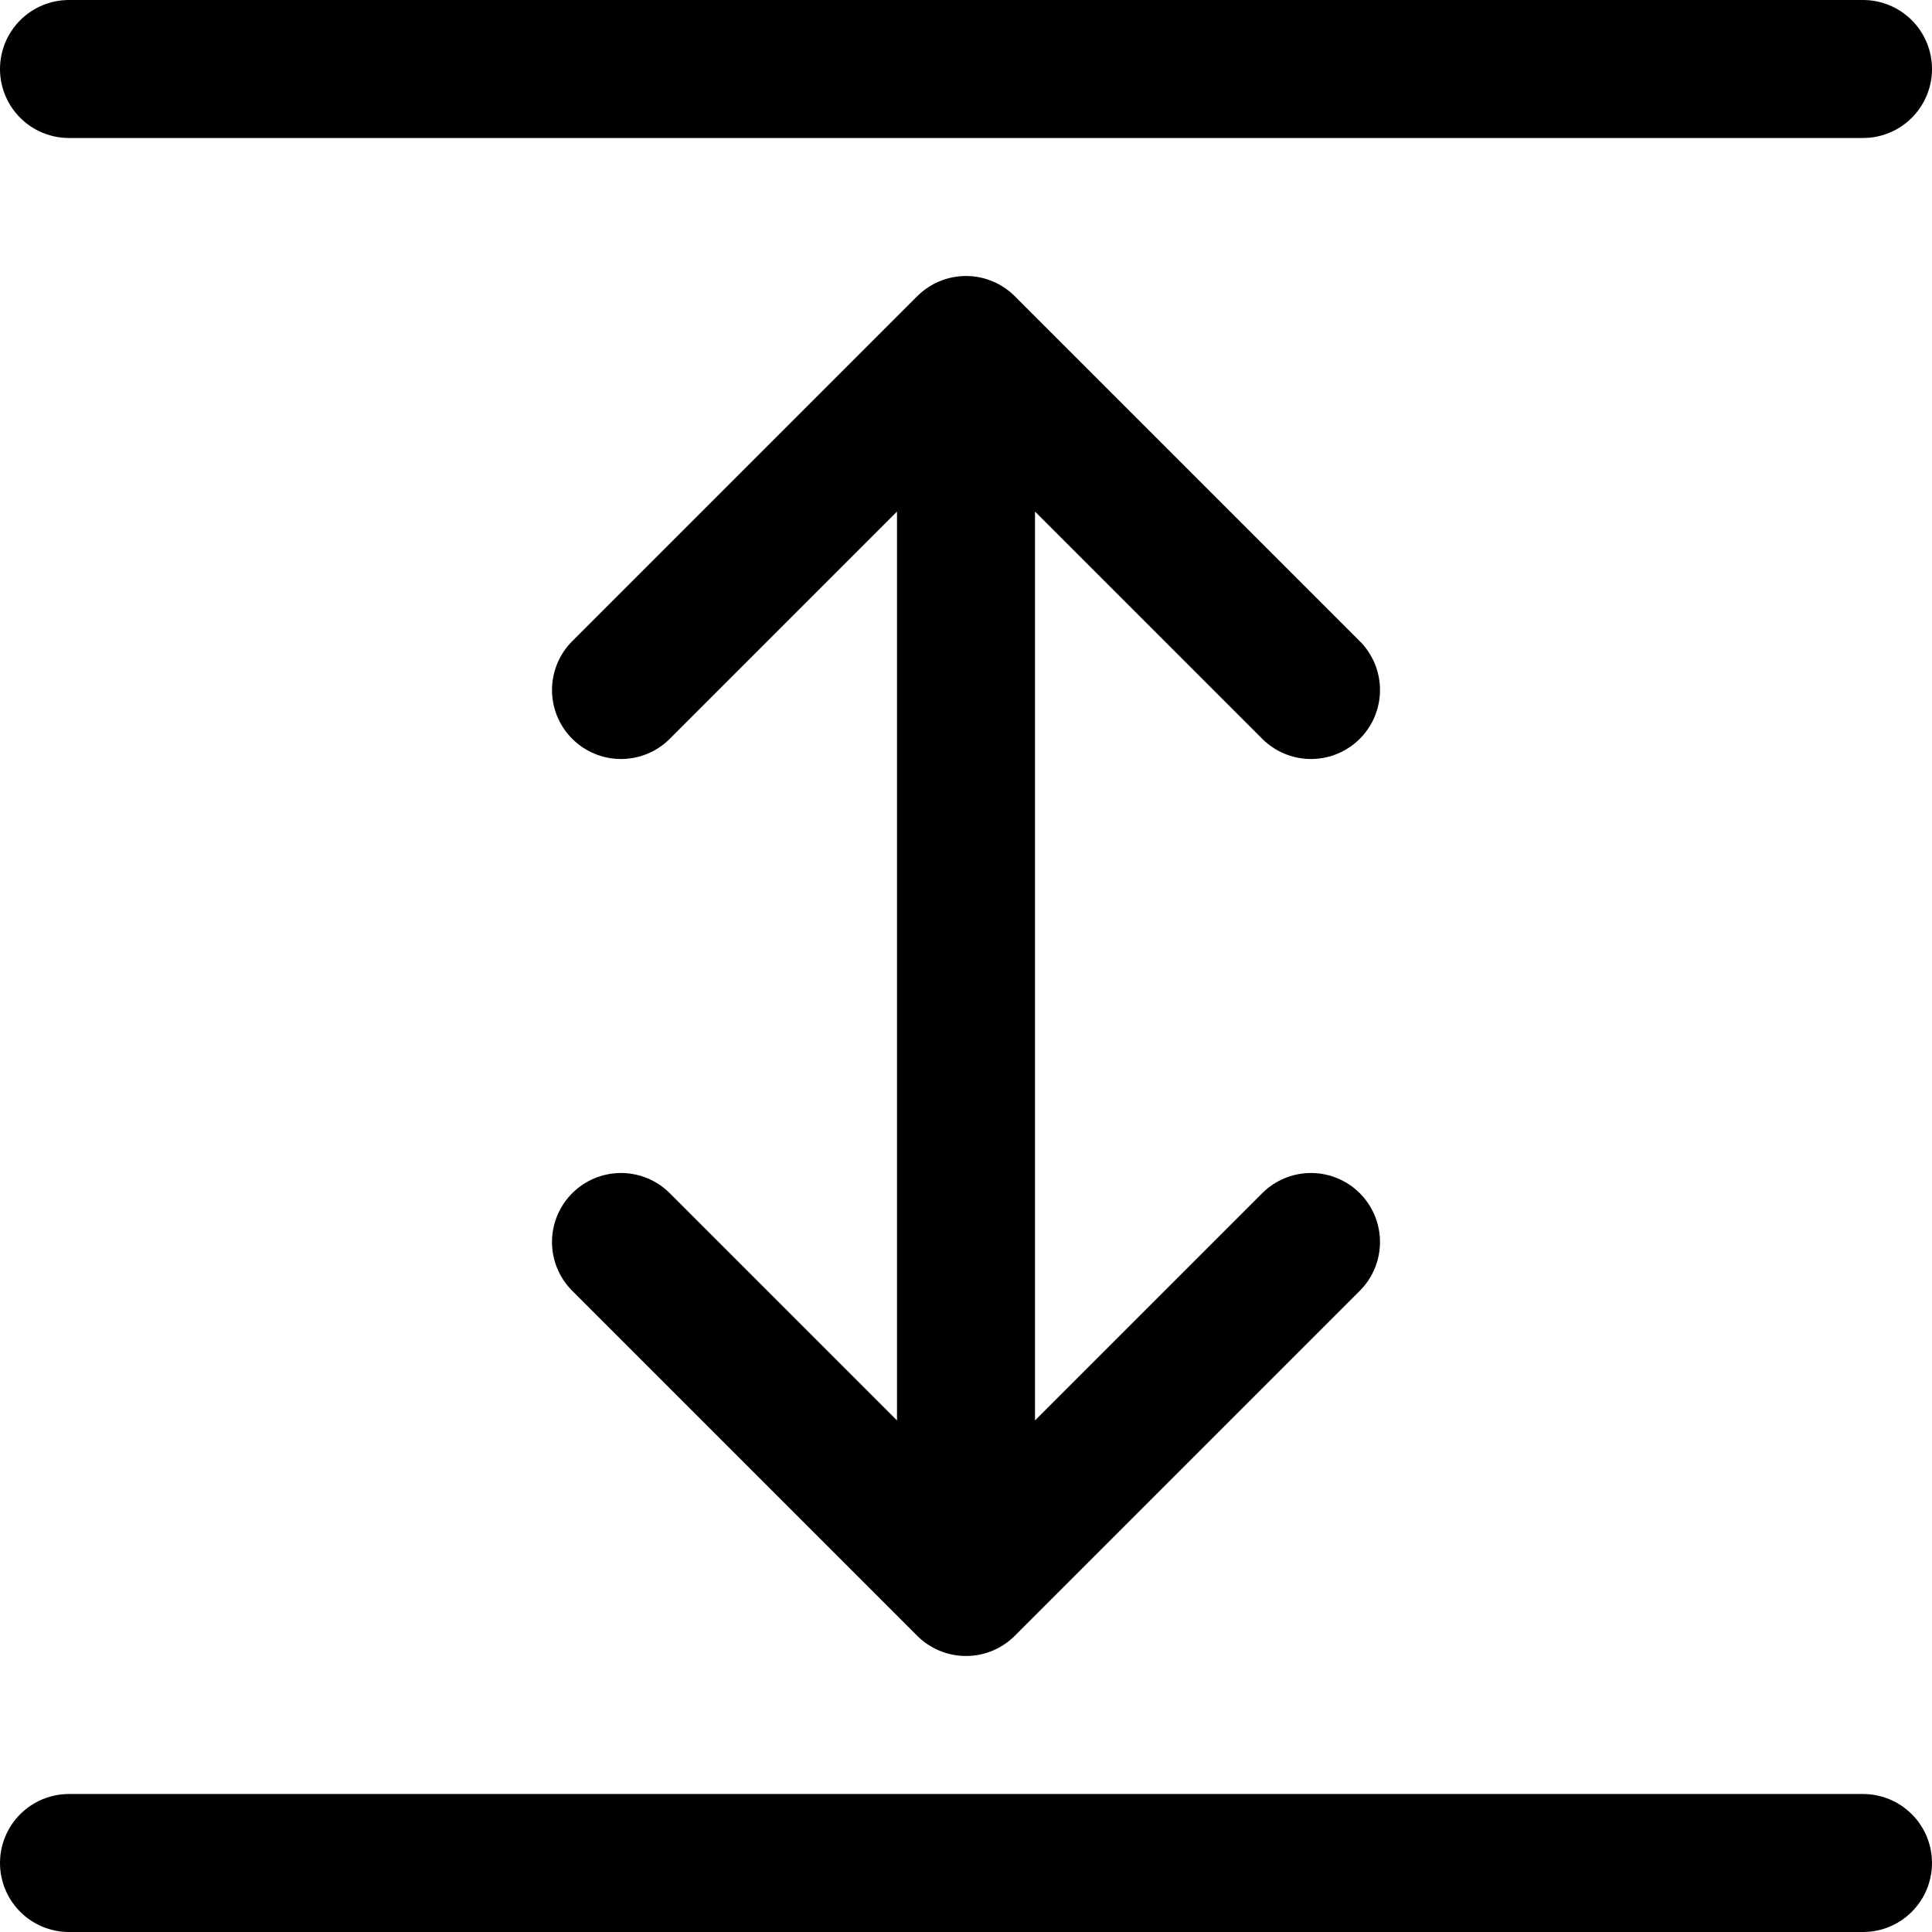<?xml version="1.0" encoding="utf-8"?>
<!-- Generator: www.svgicons.com -->
<svg xmlns="http://www.w3.org/2000/svg" width="800" height="800" viewBox="0 0 14 14">
<path fill="none" stroke="currentColor" stroke-linecap="round" stroke-linejoin="round" d="M7 11.5v-9M9.5 5L7 2.5L4.5 5m5 4L7 11.5L4.5 9m9-8.5H.5m13 13H.5"/>
</svg>